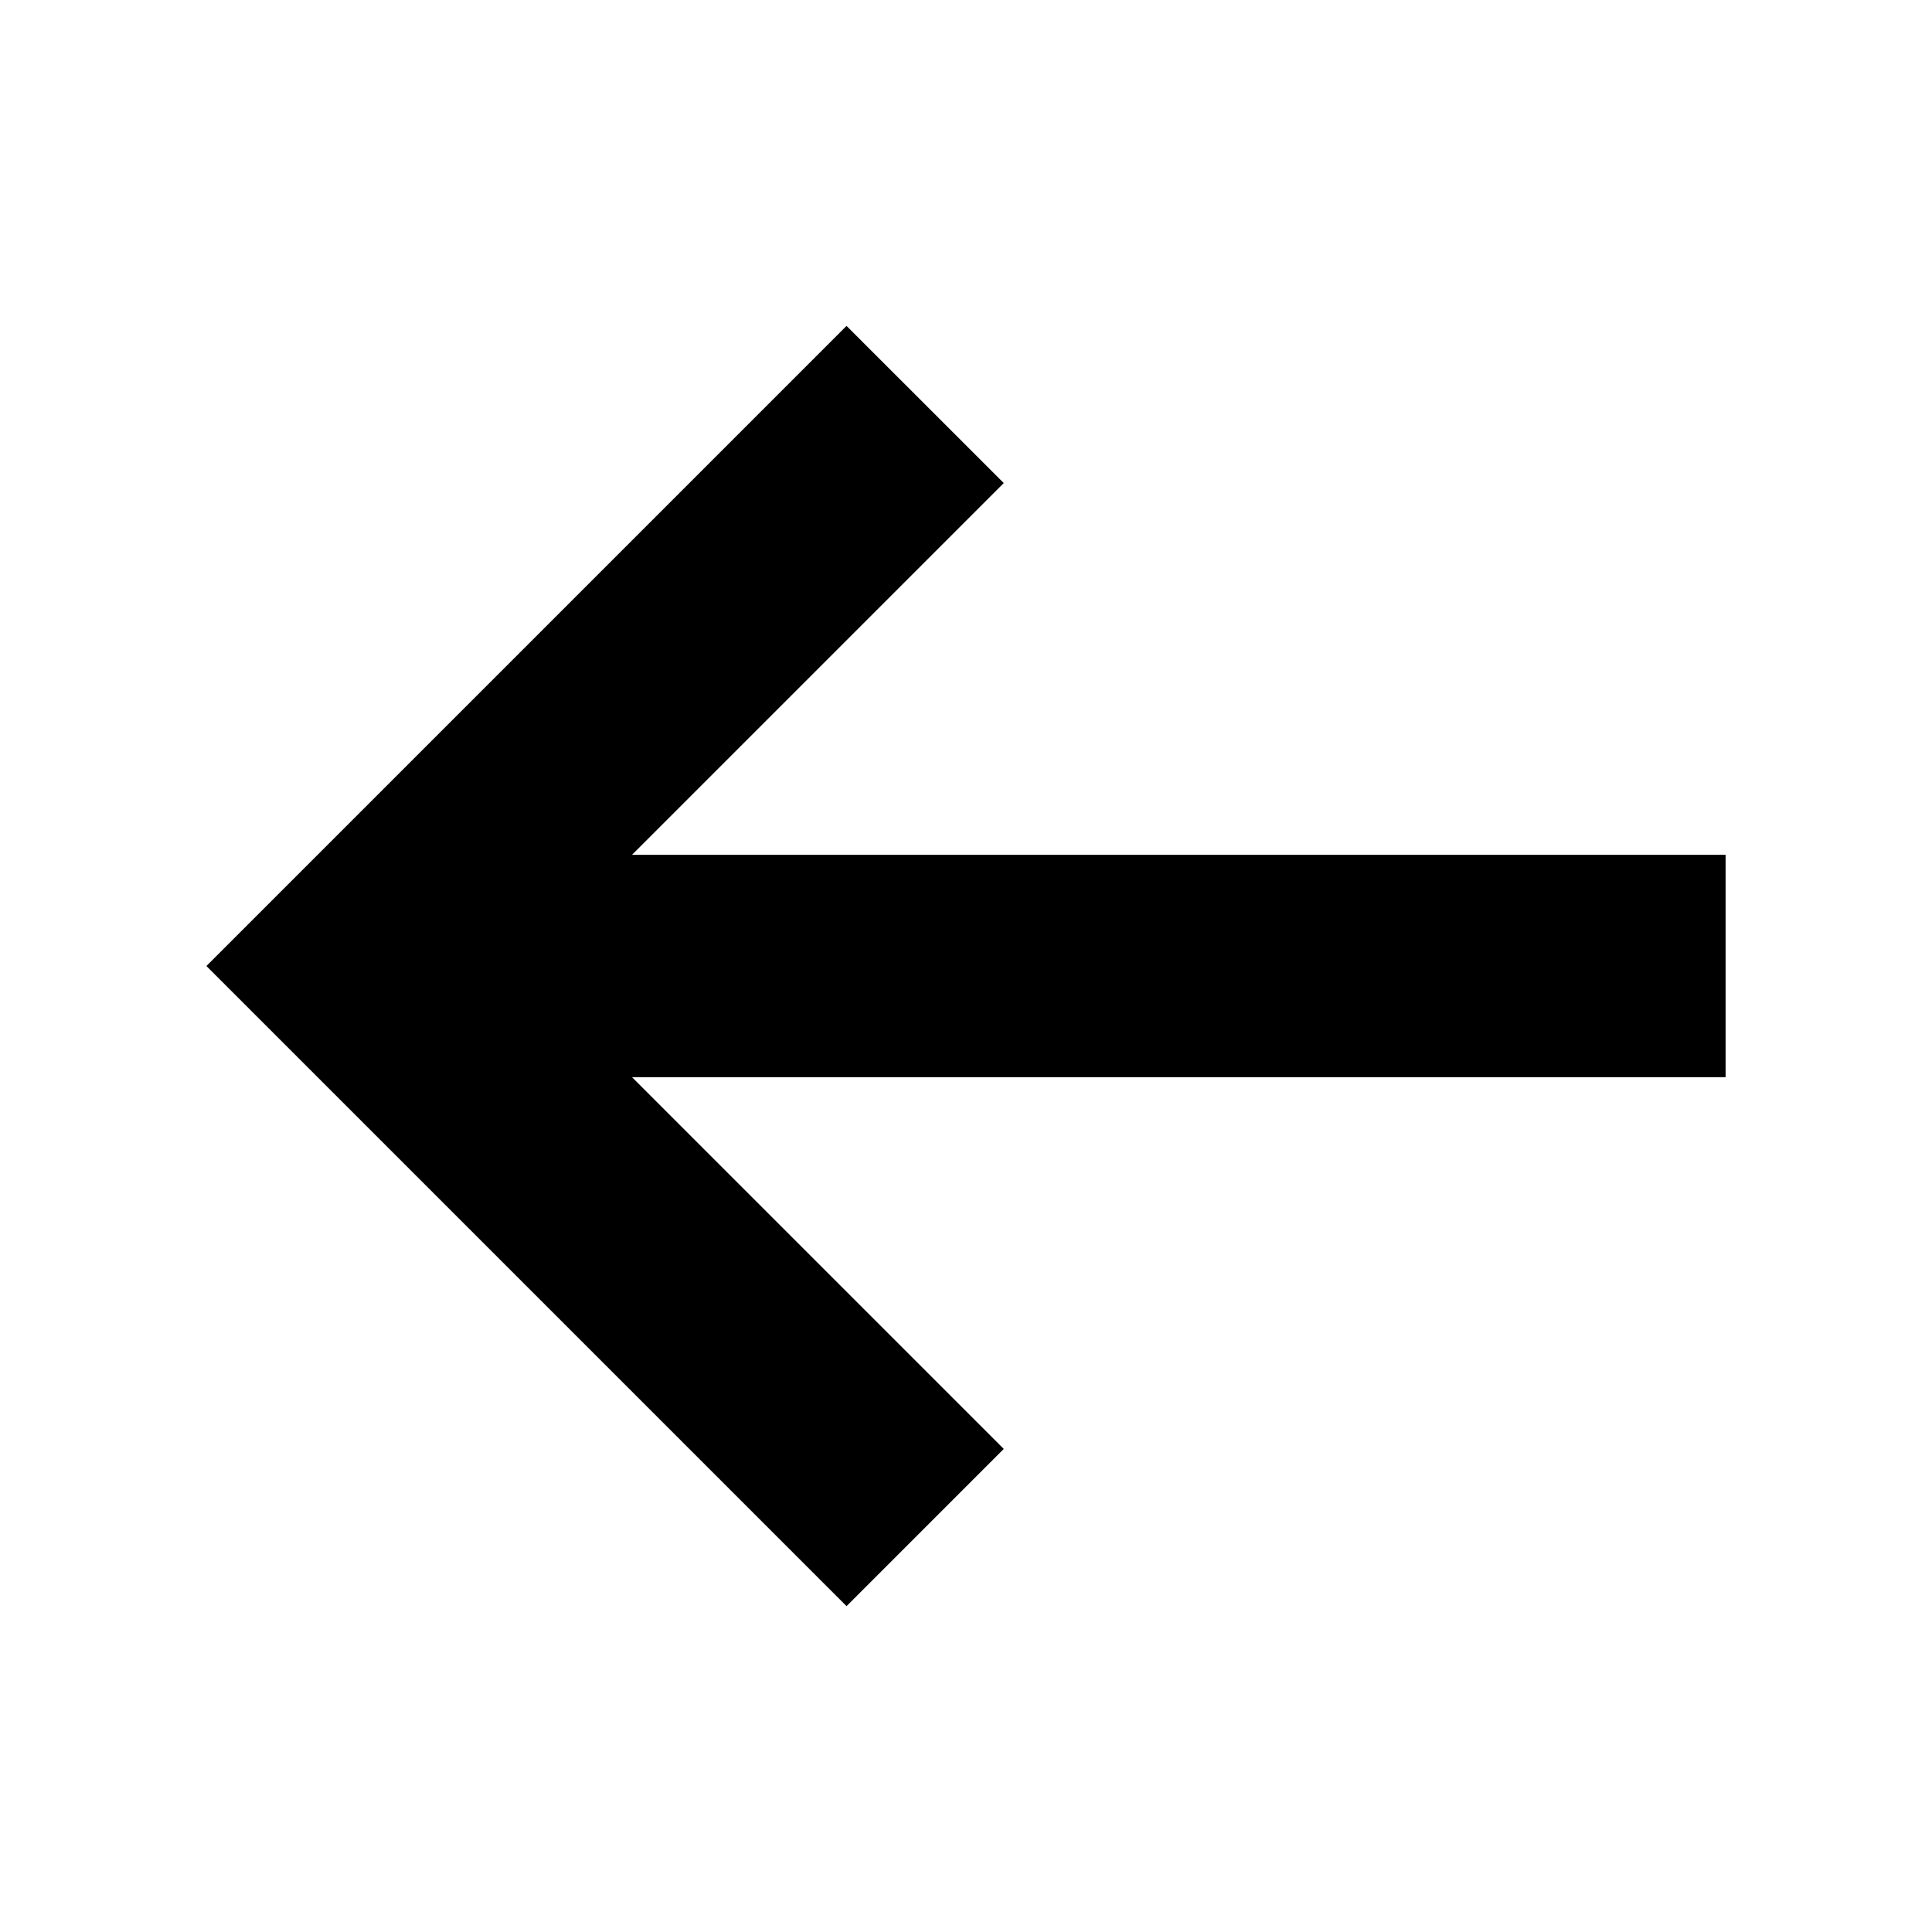<?xml version="1.0" encoding="UTF-8"?>
<!-- Uploaded to: SVG Repo, www.svgrepo.com, Generator: SVG Repo Mixer Tools -->
<svg fill="#000000" width="800px" height="800px" version="1.1" viewBox="144 144 512 512" xmlns="http://www.w3.org/2000/svg">
 <path d="m410.01 272.02-98.52 98.516h289.81v58.926h-289.81l98.52 98.516-41.668 41.668-169.64-169.64 169.64-169.64z"/>
</svg>